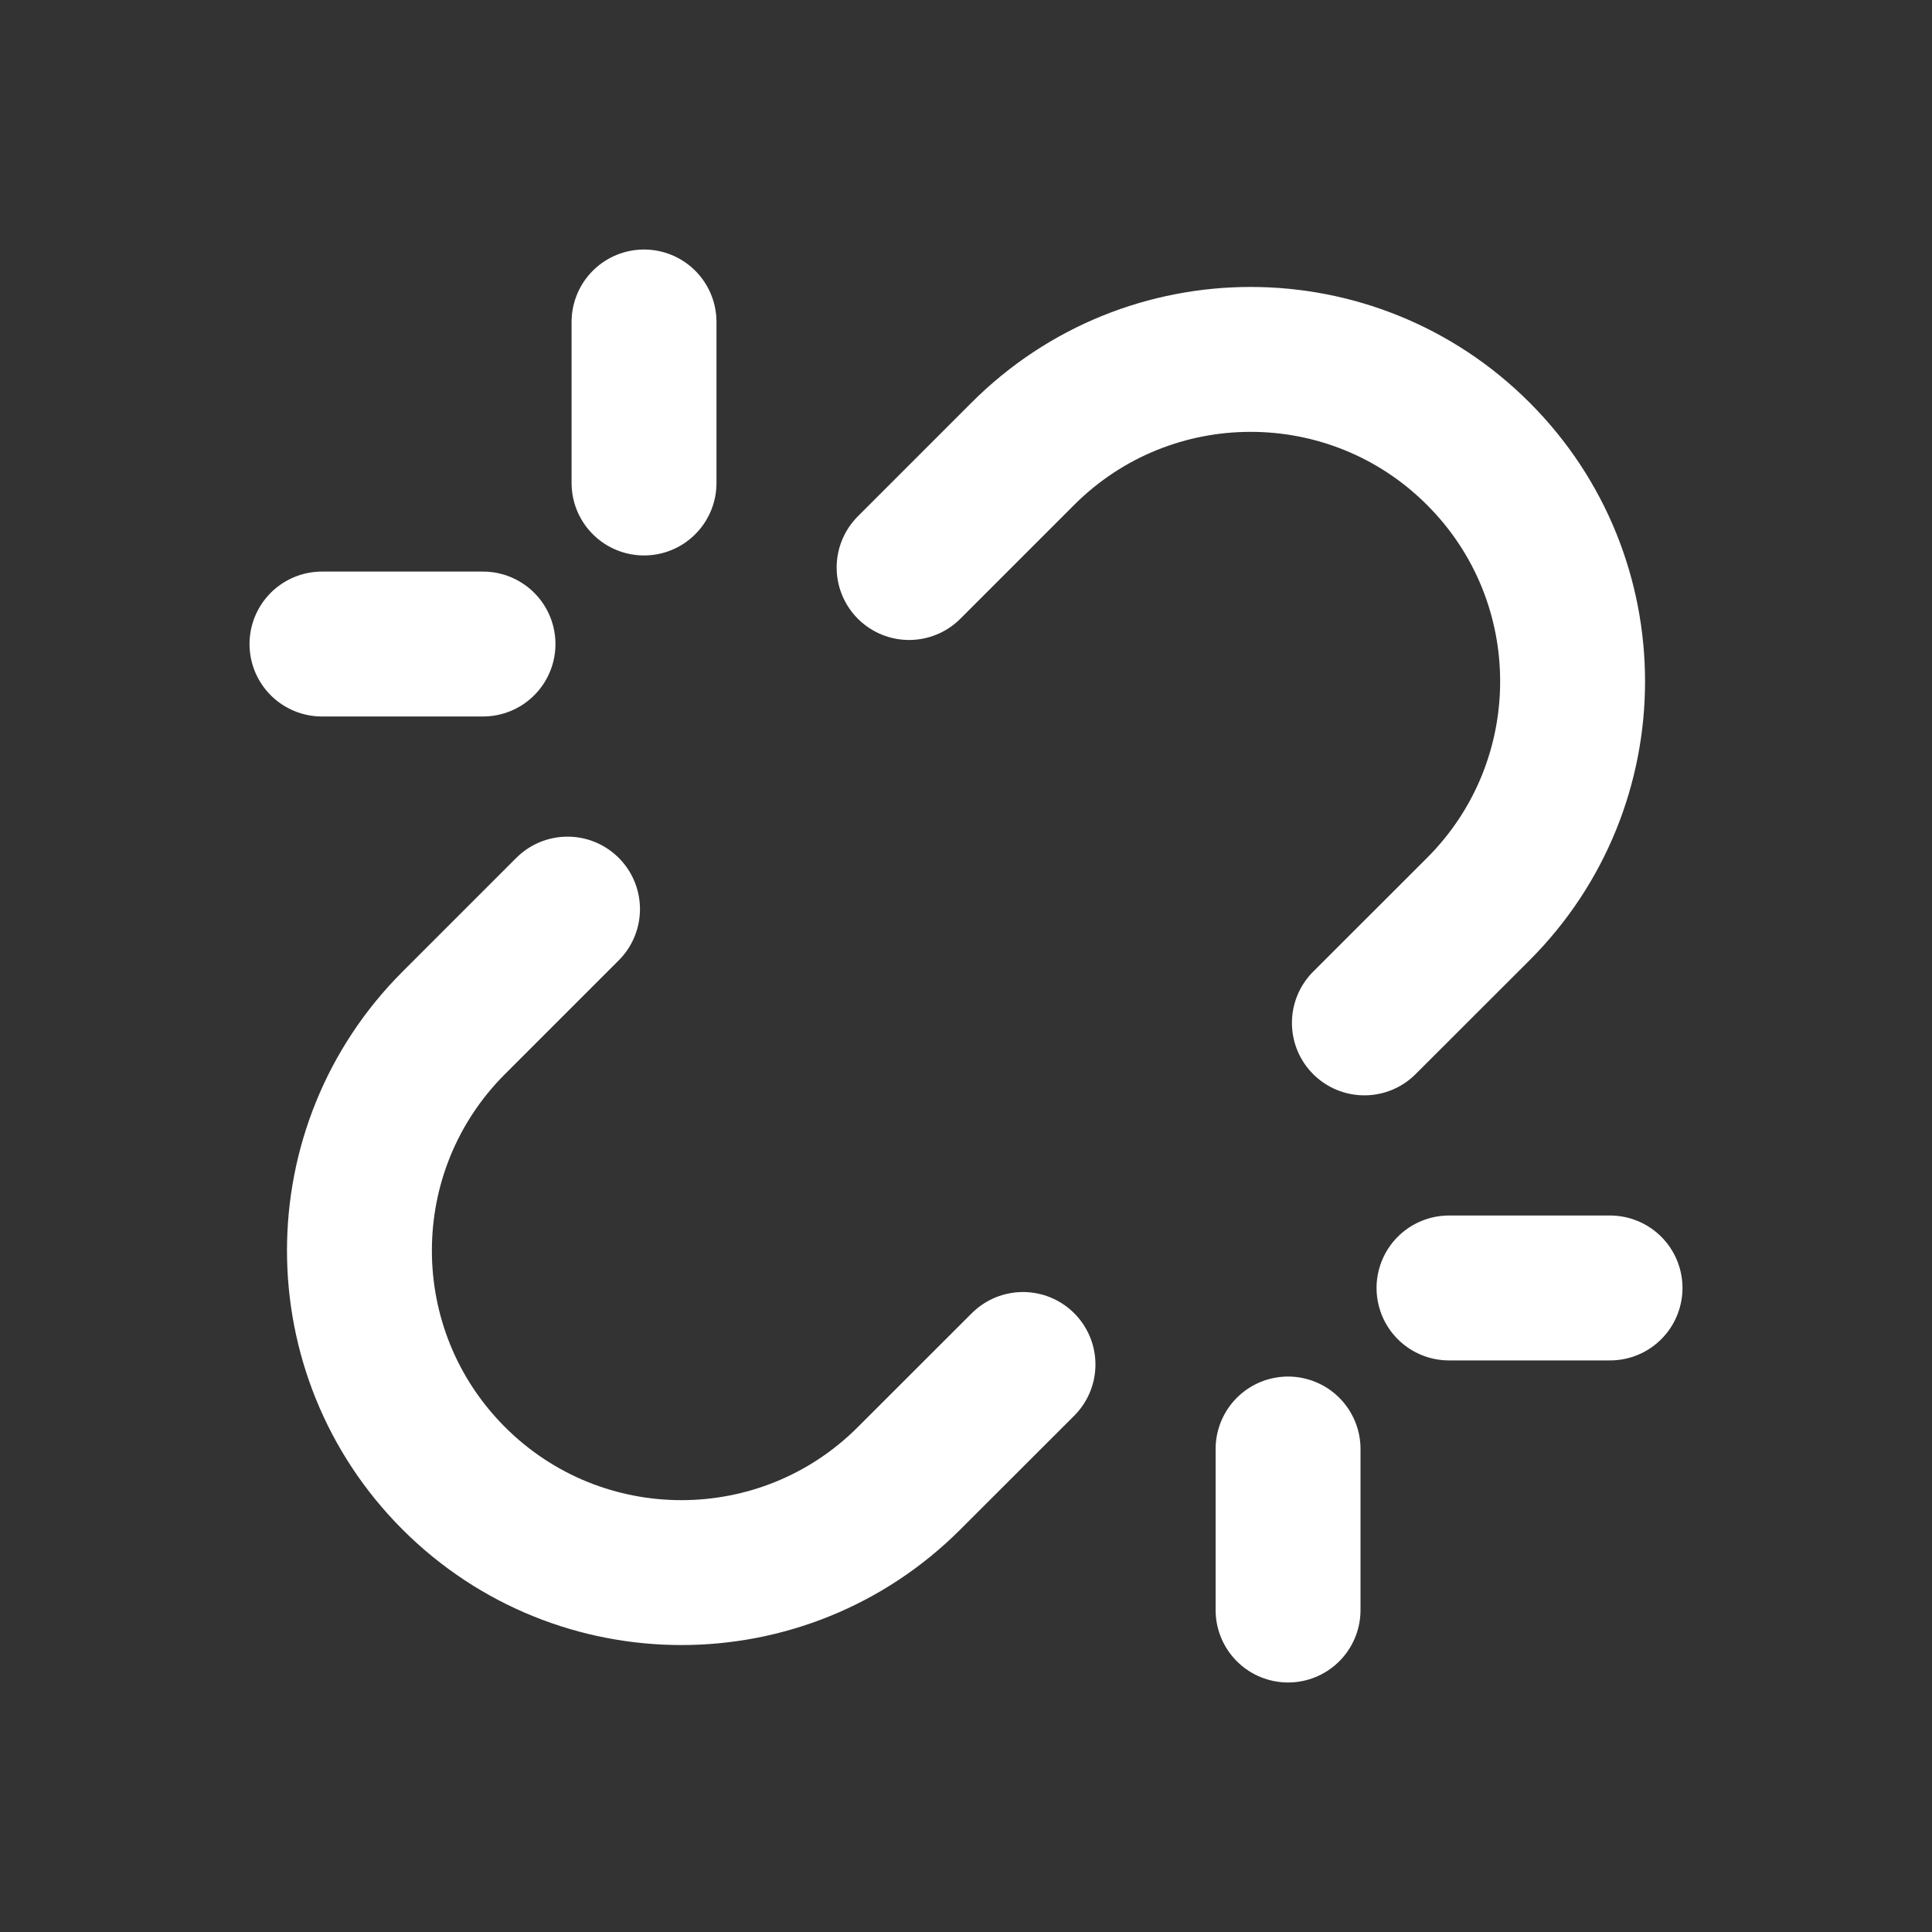 <svg width="20" height="20" viewBox="0 0 20 20" fill="none" xmlns="http://www.w3.org/2000/svg">
<rect x="0" y="0" width="20" height="20" fill="#333333" stroke="none"/>
<path d="M13.334 16.667V15M15 13.333H16.667M5.875 9.411L4.697 10.589C3.395 11.891 3.396 14.001 4.697 15.303C5.999 16.605 8.109 16.605 9.411 15.303L10.59 14.125M5 6.667H3.333M6.667 3.333V5M9.411 5.875L10.589 4.697C11.891 3.395 14.002 3.395 15.303 4.697C16.605 5.998 16.605 8.109 15.303 9.411L14.124 10.589" stroke="white" stroke-width="1.5" stroke-linecap="round" stroke-linejoin="round"/>
</svg>
